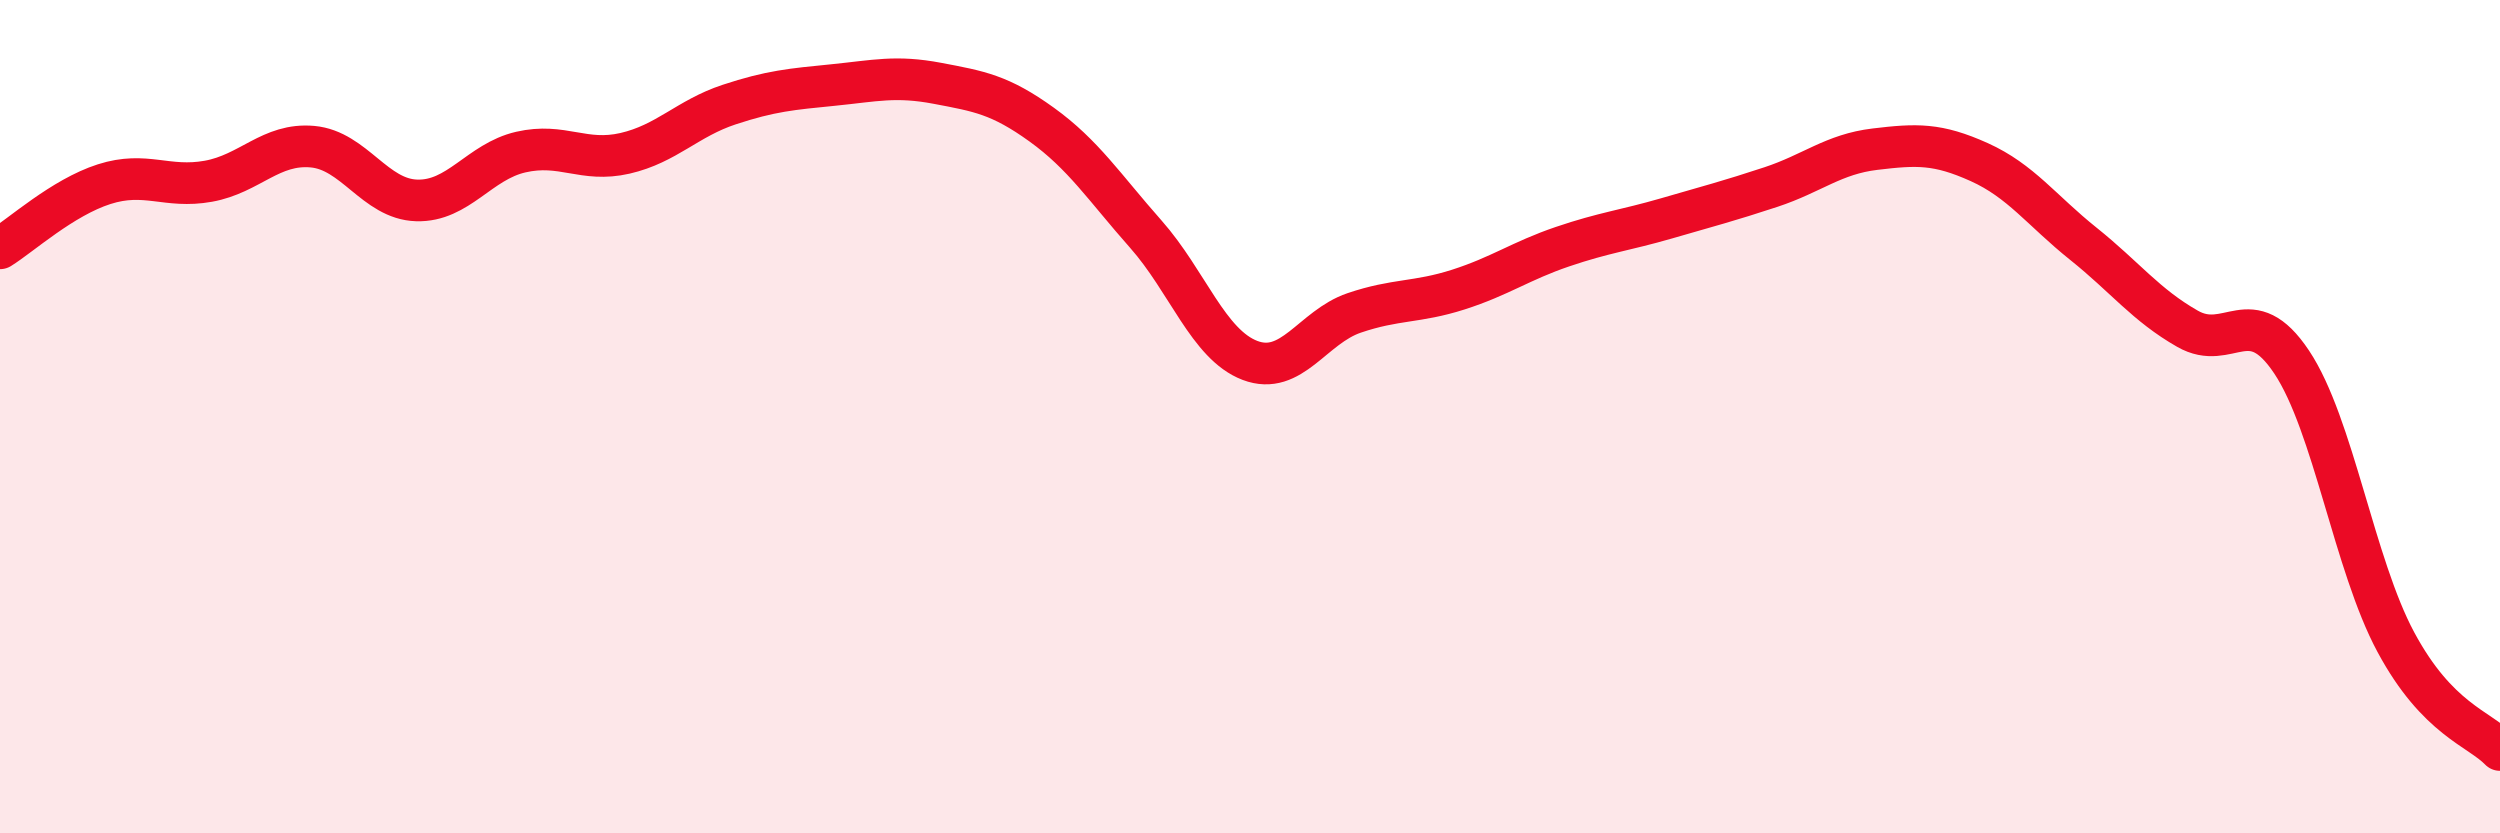 
    <svg width="60" height="20" viewBox="0 0 60 20" xmlns="http://www.w3.org/2000/svg">
      <path
        d="M 0,5.96 C 0.5,5.65 1.5,4.74 2.5,4.42 C 3.5,4.1 4,4.53 5,4.35 C 6,4.17 6.5,3.43 7.5,3.52 C 8.5,3.61 9,4.78 10,4.81 C 11,4.84 11.5,3.88 12.5,3.65 C 13.5,3.42 14,3.91 15,3.68 C 16,3.45 16.5,2.84 17.5,2.51 C 18.5,2.18 19,2.14 20,2.04 C 21,1.94 21.5,1.81 22.5,2 C 23.5,2.19 24,2.27 25,2.99 C 26,3.71 26.5,4.49 27.5,5.62 C 28.5,6.75 29,8.27 30,8.65 C 31,9.03 31.5,7.85 32.5,7.51 C 33.5,7.17 34,7.27 35,6.95 C 36,6.63 36.5,6.26 37.5,5.92 C 38.5,5.58 39,5.53 40,5.24 C 41,4.95 41.5,4.82 42.5,4.49 C 43.5,4.16 44,3.7 45,3.58 C 46,3.46 46.5,3.44 47.5,3.89 C 48.5,4.34 49,5.05 50,5.85 C 51,6.65 51.5,7.32 52.5,7.89 C 53.5,8.46 54,7.19 55,8.69 C 56,10.19 56.5,13.55 57.5,15.41 C 58.5,17.27 59.5,17.48 60,18L60 20L0 20Z"
        fill="#EB0A25"
        opacity="0.1"
        stroke-linecap="round"
        stroke-linejoin="round"
      />
      <path
        d="M 0,5.96 C 0.5,5.65 1.5,4.74 2.5,4.42 C 3.5,4.1 4,4.53 5,4.35 C 6,4.17 6.5,3.43 7.5,3.52 C 8.5,3.61 9,4.78 10,4.81 C 11,4.84 11.5,3.88 12.5,3.65 C 13.5,3.42 14,3.91 15,3.68 C 16,3.45 16.5,2.84 17.5,2.51 C 18.5,2.18 19,2.14 20,2.04 C 21,1.94 21.5,1.81 22.5,2 C 23.5,2.19 24,2.27 25,2.99 C 26,3.71 26.5,4.49 27.5,5.62 C 28.5,6.75 29,8.27 30,8.65 C 31,9.03 31.5,7.85 32.5,7.51 C 33.5,7.17 34,7.27 35,6.95 C 36,6.63 36.5,6.26 37.5,5.92 C 38.5,5.58 39,5.53 40,5.24 C 41,4.95 41.5,4.82 42.5,4.49 C 43.5,4.16 44,3.7 45,3.58 C 46,3.46 46.5,3.44 47.5,3.89 C 48.5,4.34 49,5.05 50,5.85 C 51,6.65 51.5,7.32 52.5,7.89 C 53.5,8.46 54,7.19 55,8.69 C 56,10.19 56.5,13.55 57.5,15.41 C 58.5,17.27 59.5,17.48 60,18"
        stroke="#EB0A25"
        stroke-width="1"
        fill="none"
        stroke-linecap="round"
        stroke-linejoin="round"
      />
    </svg>
  
